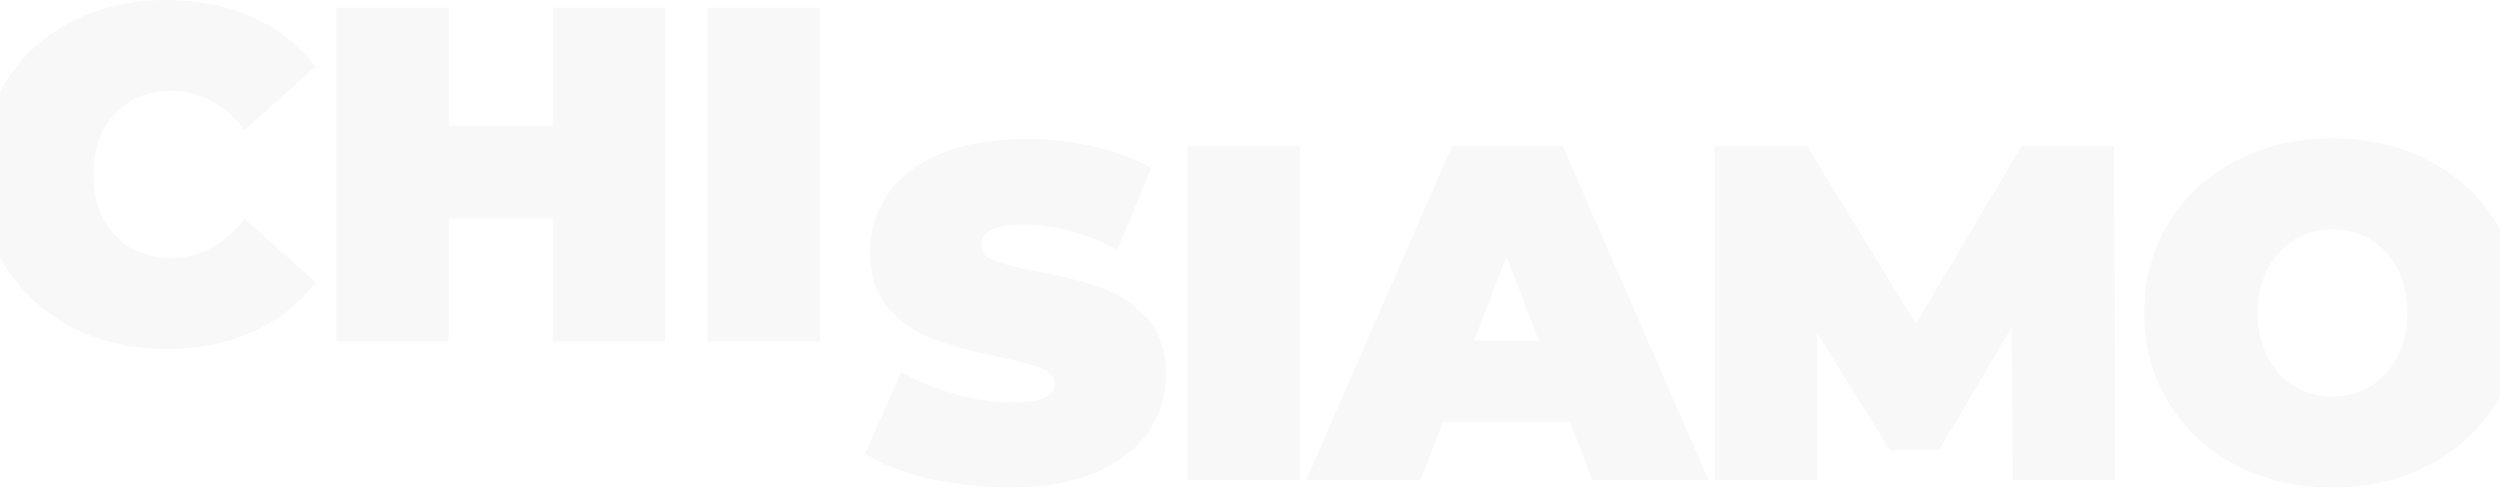 <?xml version="1.0" encoding="utf-8"?>
<!-- Generator: Adobe Illustrator 24.3.0, SVG Export Plug-In . SVG Version: 6.00 Build 0)  -->
<svg version="1.1" id="Livello_1" xmlns="http://www.w3.org/2000/svg" xmlns:xlink="http://www.w3.org/1999/xlink" x="0px" y="0px"
	 viewBox="0 0 1200 234" style="enable-background:new 0 0 1200 234;" xml:space="preserve">
<style type="text/css">
	.st0{opacity:5.000310e-02;}
	.st1{fill:#527150;}
</style>
<g>
	<g>
		<g class="st0">
			<g>
				<path class="st1" d="M1119.6,190.3c-6.7,0-12.8-1.6-18.2-4.9c-5.4-3.3-9.7-7.9-12.9-14c-3.2-6-4.8-13.1-4.8-21.2
					c0-8.1,1.6-15.1,4.8-21.2c3.2-6,7.5-10.7,12.9-14c5.4-3.3,11.5-4.9,18.2-4.9c6.7,0,12.8,1.6,18.2,4.9c5.4,3.3,9.7,7.9,12.9,14
					c3.2,6,4.8,13.1,4.8,21.2c0,8.1-1.6,15.1-4.8,21.2c-3.2,6-7.5,10.7-12.9,14C1132.4,188.7,1126.3,190.3,1119.6,190.3 M1119.6,234
					c17.2,0,32.7-3.6,46.4-10.8s24.5-17.1,32.3-29.9c7.8-12.7,11.7-27.1,11.7-43.1c0-16-3.9-30.4-11.7-43.1
					c-7.8-12.7-18.5-22.7-32.3-29.9c-13.7-7.2-29.2-10.8-46.4-10.8c-17.2,0-32.7,3.6-46.4,10.8c-13.7,7.2-24.5,17.1-32.3,29.9
					c-7.8,12.7-11.7,27.1-11.7,43.1c0,16,3.9,30.4,11.7,43.1c7.8,12.7,18.5,22.7,32.3,29.9C1086.9,230.4,1102.4,234,1119.6,234
					 M1015.3,230.3l-0.5-160.2h-44.4l-50.8,85.3l-52.2-85.3h-44.4v160.2h49.2v-70.5l34.8,56.1h23.8l34.8-58.6l0.5,73H1015.3z
					 M707.5,163.5l15.6-40.3l15.6,40.3H707.5z M764.3,230.3h55.8l-70-160.2H697l-70,160.2h54.9l10.8-27.9h60.9L764.3,230.3z
					 M570,230.3h54V70.2h-54V230.3z M485.1,234c16,0,29.6-2.4,40.8-7.2c11.2-4.8,19.6-11.3,25.3-19.4c5.6-8.2,8.5-17.3,8.5-27.3
					c0-11.6-3.1-20.7-9.3-27.5c-6.2-6.7-13.5-11.6-21.9-14.5c-8.4-3-18.7-5.6-30.9-7.9c-9.5-1.8-16.2-3.5-20.4-5.1
					c-4.1-1.6-6.2-4-6.2-7.2c0-6.7,6.9-10.1,20.8-10.1c14,0,28.9,4,44.6,11.9l16.2-39.1c-8.1-4.6-17.4-8-28-10.4
					c-10.6-2.4-21.4-3.5-32.4-3.5c-16,0-29.6,2.4-40.8,7.1c-11.2,4.7-19.6,11.2-25.3,19.4c-5.6,8.2-8.5,17.4-8.5,27.5
					c0,11.6,3.1,20.8,9.2,27.6c6.1,6.8,13.3,11.7,21.5,14.6c8.2,3,18.5,5.8,30.9,8.4c9.6,2,16.5,3.8,20.7,5.5
					c4.2,1.7,6.3,4.2,6.3,7.6c0,2.9-1.6,5.1-4.8,6.5c-3.2,1.5-8.5,2.2-16,2.2c-8.7,0-17.8-1.3-27.2-4c-9.5-2.7-18-6.2-25.6-10.6
					l-17.4,39.4c8.1,5,18.4,9,31,12C458.9,232.5,471.9,234,485.1,234"/>
				<path class="st1" d="M339.6,163.8h54V3.7h-54V163.8z M265.3,3.7v56.7h-49.9V3.7h-54v160.2h54v-59h49.9v59h54V3.7H265.3z
					 M79.7,167.5c15.6,0,29.4-2.7,41.6-8.2c12.2-5.5,22.3-13.4,30.2-23.8L117.4,105c-9.9,12.5-21.6,18.8-35,18.8
					c-11.3,0-20.4-3.6-27.2-10.9c-6.9-7.2-10.3-17-10.3-29.2c0-12.2,3.4-21.9,10.3-29.2c6.9-7.2,15.9-10.9,27.2-10.9
					c13.4,0,25.1,6.3,35,18.8L151.5,32c-7.9-10.4-18-18.3-30.2-23.8C109.1,2.7,95.2,0,79.7,0C62.8,0,47.5,3.5,33.9,10.6
					C20.3,17.7,9.7,27.7,2,40.4C-5.7,53.1-9.5,67.6-9.5,83.7c0,16.2,3.8,30.6,11.6,43.4c7.7,12.7,18.3,22.7,31.9,29.7
					C47.5,163.9,62.8,167.5,79.7,167.5"/>
			</g>
		</g>
	</g>
</g>
</svg>
